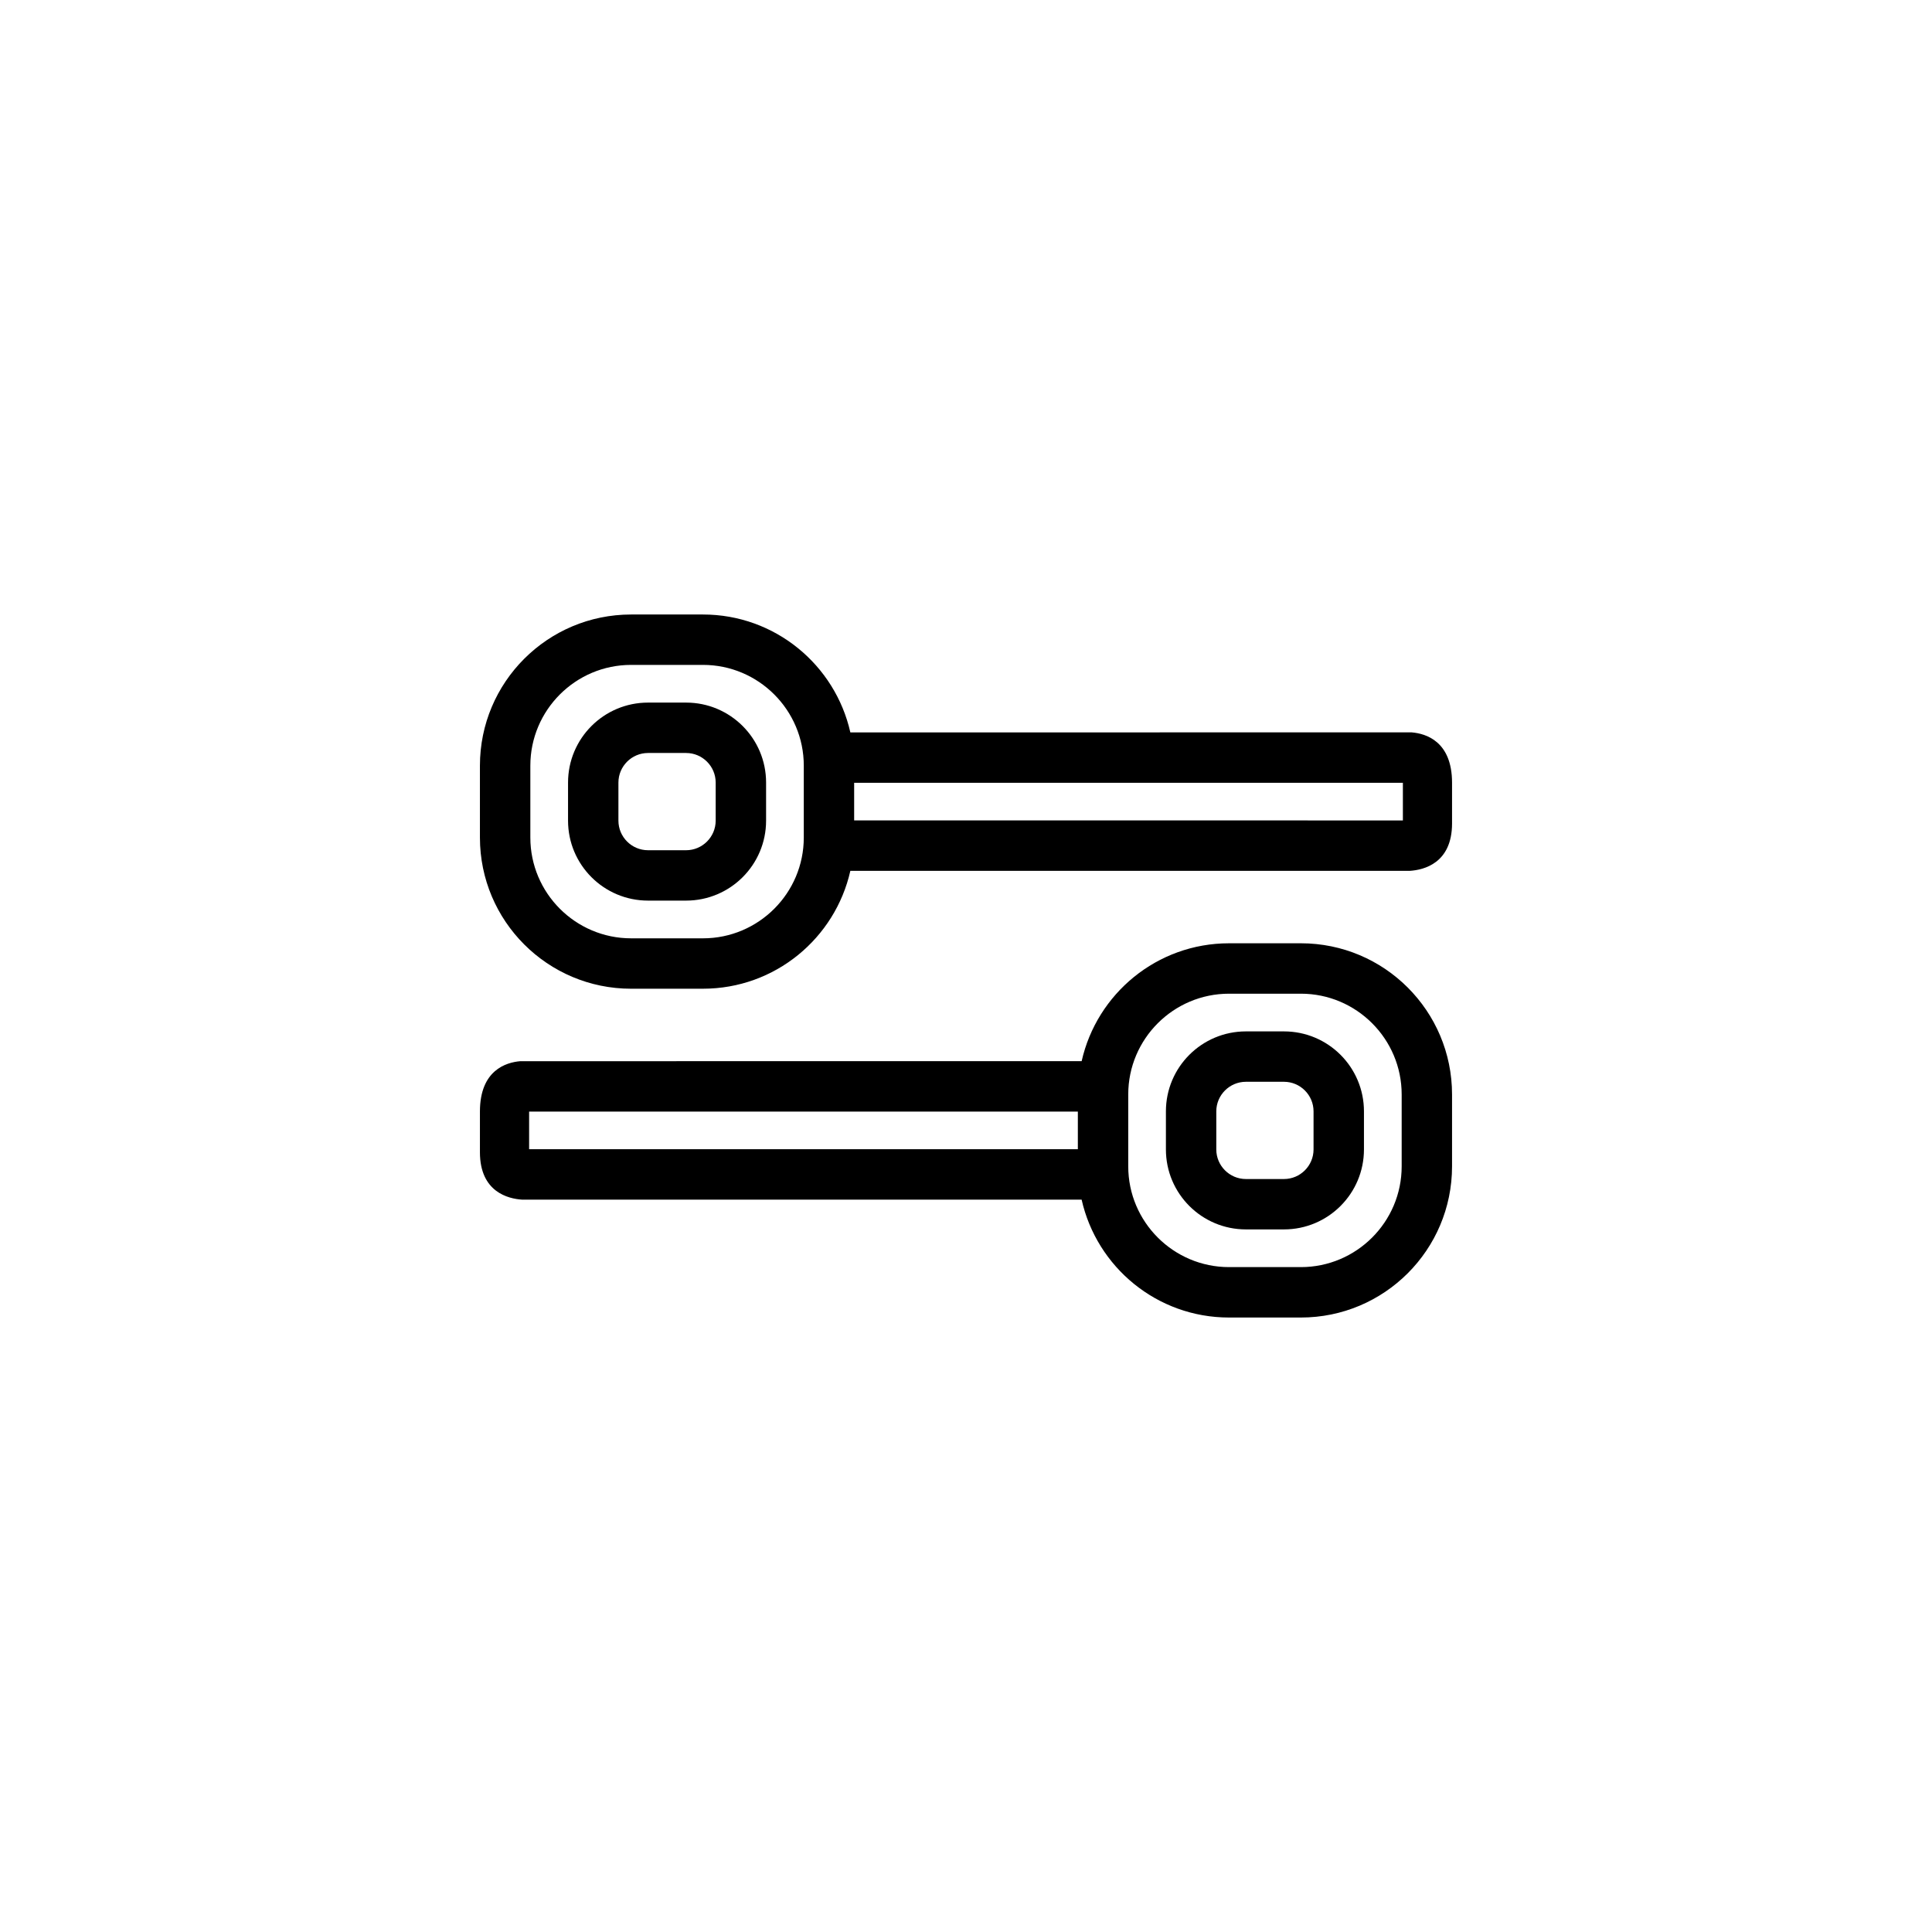 <?xml version="1.0" encoding="UTF-8"?>
<!-- Uploaded to: SVG Repo, www.svgrepo.com, Generator: SVG Repo Mixer Tools -->
<svg fill="#000000" width="800px" height="800px" version="1.1" viewBox="144 144 512 512" xmlns="http://www.w3.org/2000/svg">
 <g>
  <path d="m315.74 382.67h10.078c11.711 0 21.203-9.488 21.203-21.195v-10.082c0-11.711-9.492-21.199-21.203-21.199h-10.078c-11.711 0-21.203 9.488-21.203 21.199v10.082c0 11.711 9.492 21.195 21.203 21.195zm-7.852-31.277c0-4.324 3.519-7.844 7.852-7.844h10.078c4.324 0 7.844 3.519 7.844 7.844v10.082c0 4.32-3.519 7.844-7.844 7.844h-10.078c-4.332 0-7.852-3.519-7.852-7.844z"/>
  <path d="m311.25 406.02h19.047c19.09 0 35.031-13.367 39.055-31.242h148.3c3.613-0.23 11.141-1.98 11.156-12.543v-10.789c0-11.004-6.953-13.051-10.699-13.359h-2.328l-146.43 0.004c-4.023-17.875-19.965-31.242-39.055-31.242h-19.047c-22.121 0-40.062 17.938-40.062 40.059v19.051c0.004 22.125 17.941 40.062 40.062 40.062zm59.109-54.57h145.42v9.973l-145.42-0.004zm-85.812-4.543c0-14.723 11.977-26.703 26.707-26.703h19.047c14.727 0 26.711 11.977 26.711 26.703v19.051c0 14.73-11.984 26.707-26.711 26.707h-19.047c-14.727 0-26.707-11.977-26.707-26.707z"/>
  <path d="m484.26 417.33h-10.078c-11.711 0-21.203 9.488-21.203 21.199v10.082c0 11.707 9.492 21.195 21.203 21.195h10.078c11.711 0 21.203-9.488 21.203-21.195v-10.082c0-11.715-9.492-21.199-21.203-21.199zm7.844 31.281c0 4.324-3.519 7.844-7.844 7.844h-10.078c-4.328 0-7.852-3.519-7.852-7.844v-10.082c0-4.324 3.523-7.844 7.852-7.844h10.078c4.324 0 7.844 3.519 7.844 7.844z"/>
  <path d="m488.75 393.98h-19.047c-19.094 0-35.035 13.367-39.055 31.242l-146.43 0.004h-2.324c-3.746 0.309-10.707 2.356-10.707 13.359v10.789c0.016 10.562 7.543 12.309 11.156 12.543h148.3c4.019 17.875 19.961 31.242 39.055 31.242h19.047c22.129 0 40.062-17.938 40.062-40.062v-19.047c0-22.129-17.938-40.07-40.062-40.07zm-59.109 54.574h-145.42v-9.973h145.42zm85.816 4.535c0 14.73-11.98 26.707-26.707 26.707h-19.047c-14.727 0-26.707-11.977-26.707-26.707v-19.047c0-14.727 11.977-26.703 26.707-26.703h19.047c14.723 0 26.707 11.977 26.707 26.703z"/>
 </g>
</svg>